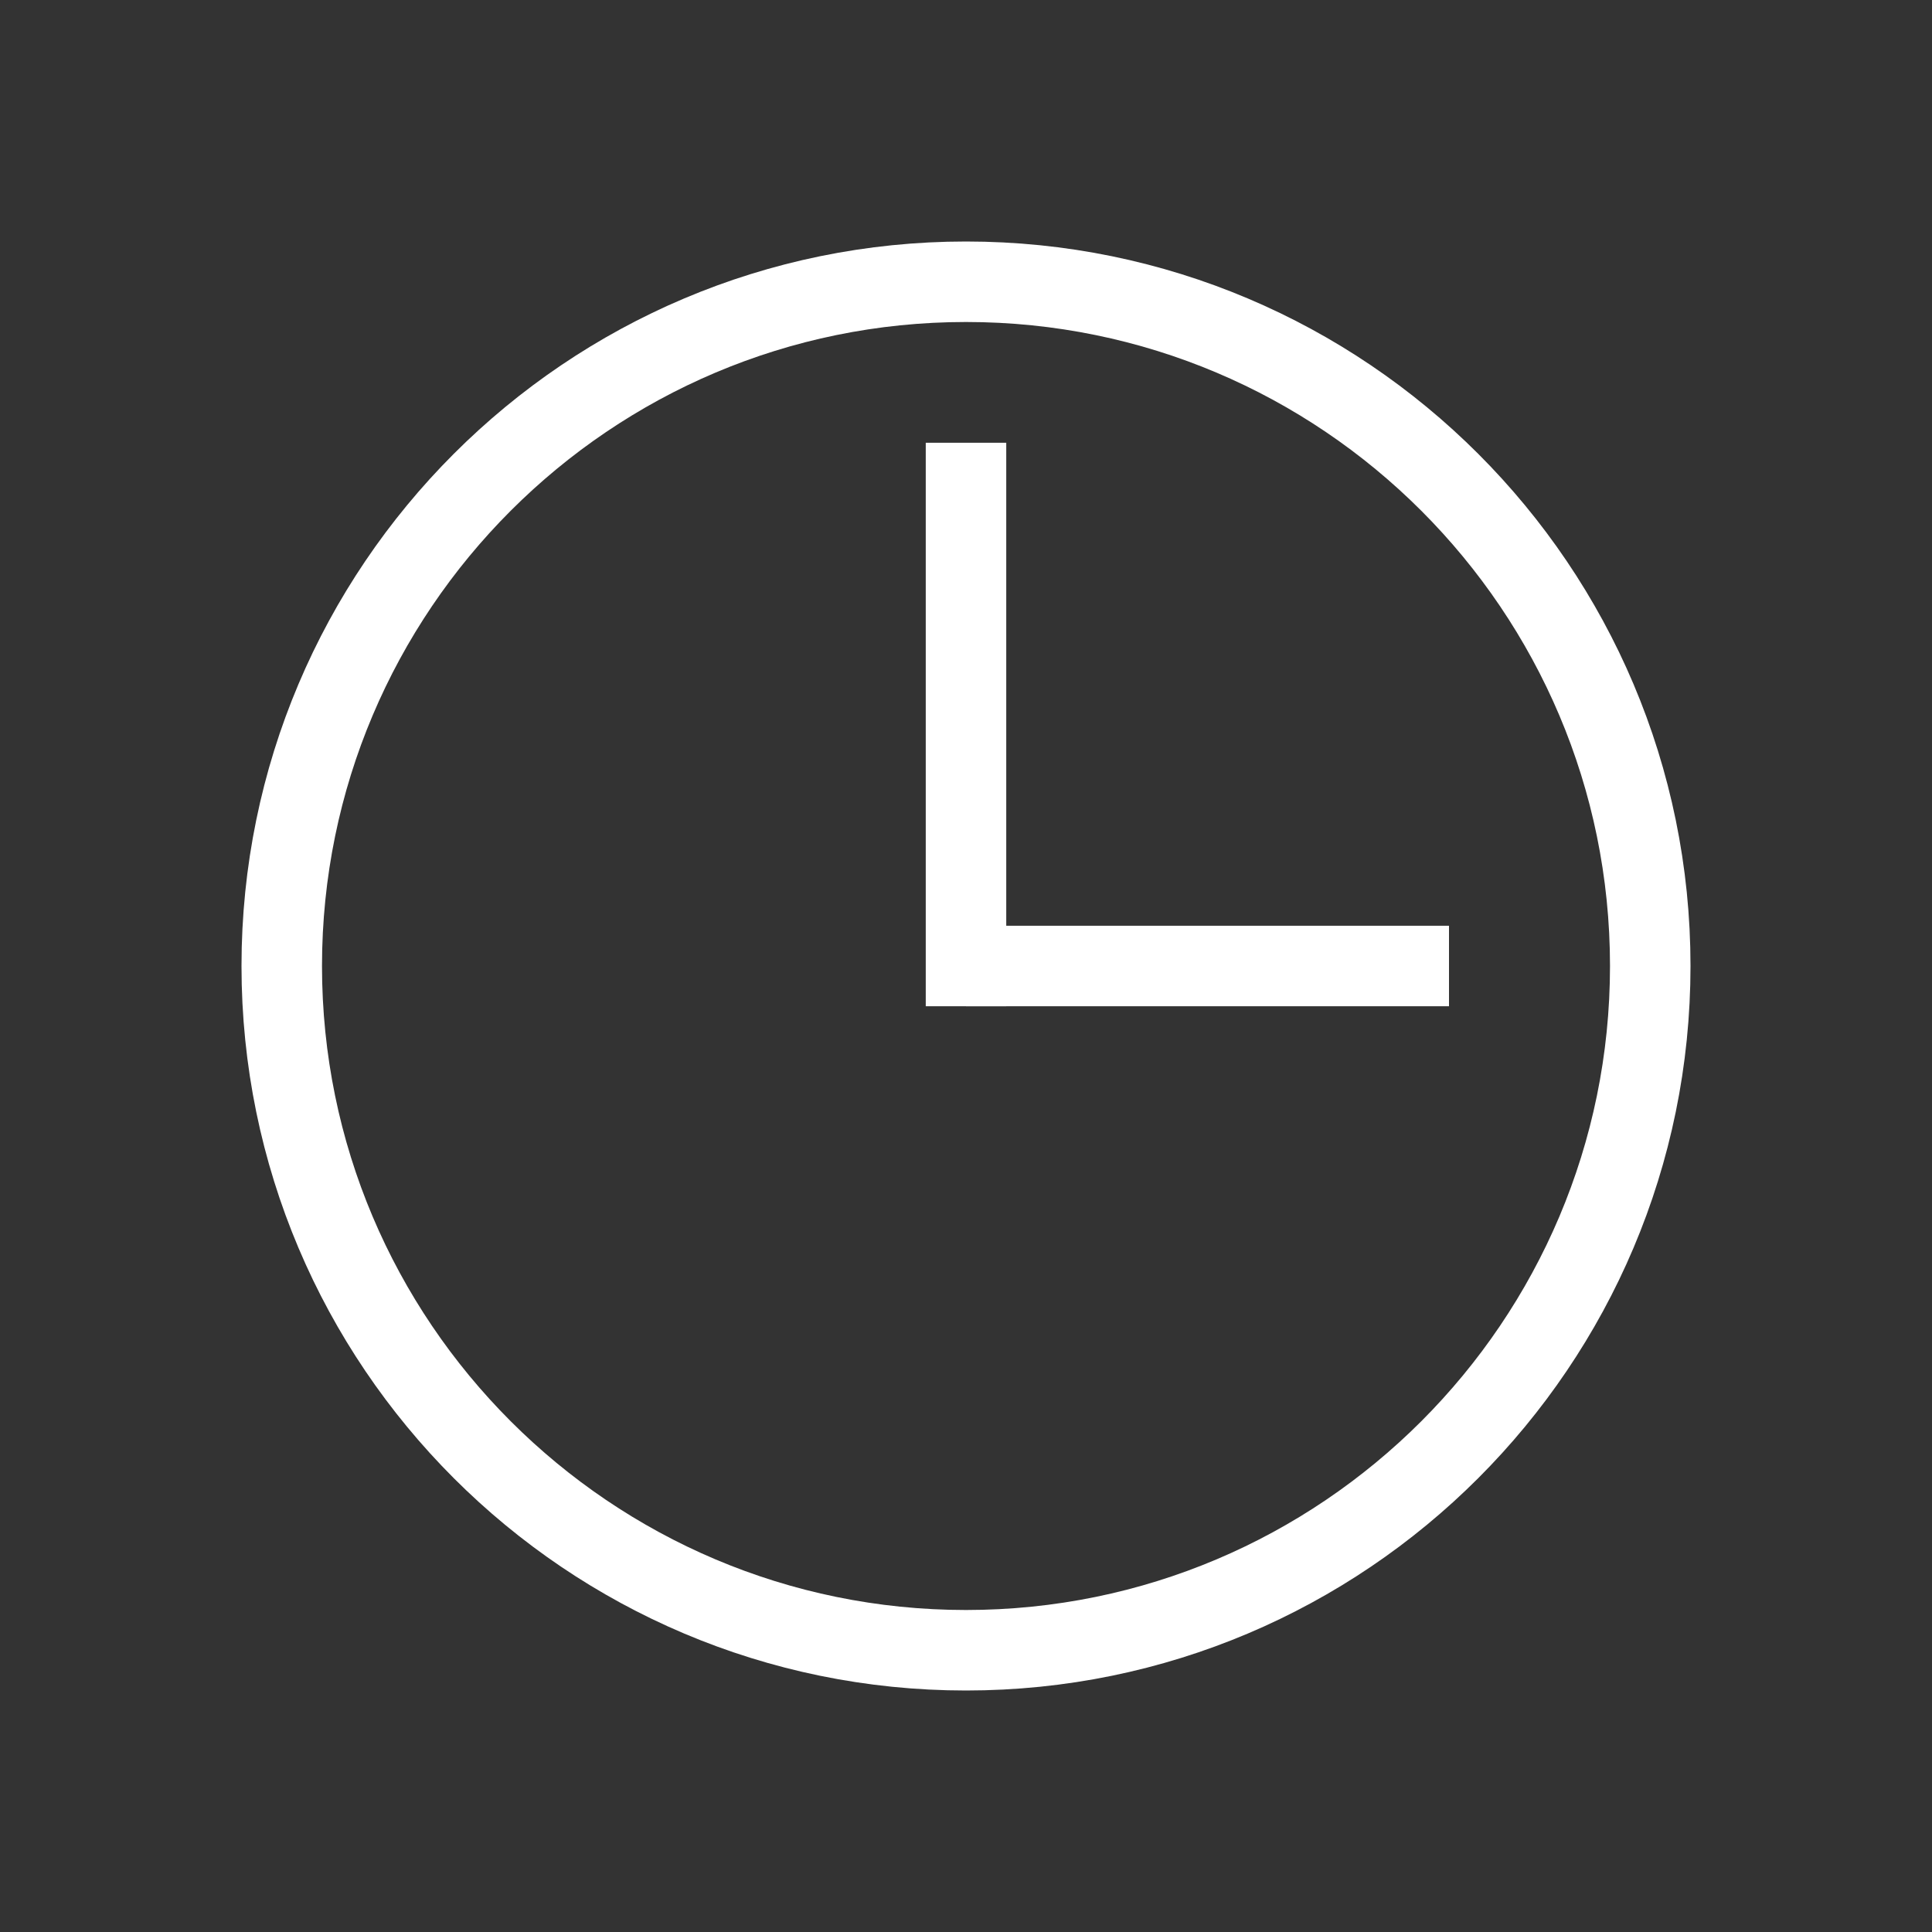 <svg width="24" height="24" viewBox="0 0 24 24" fill="none" xmlns="http://www.w3.org/2000/svg">
<rect x="0" y="0" width="24" height="24" fill="#333333" stroke="none"/>
<path fill-rule="evenodd" clip-rule="evenodd" d="M12 3.5C7.309 3.5 3.5 7.309 3.5 12C3.5 16.691 7.309 20.5 12 20.5C16.691 20.5 20.5 16.691 20.5 12C20.5 7.309 16.691 3.5 12 3.5Z" stroke="#ffffff"/>
<path d="M12.5 12H17.5" stroke="#ffffff" stroke-linecap="square"/>
<path d="M12 12V6" stroke="#ffffff" stroke-linecap="square"/>
</svg>

